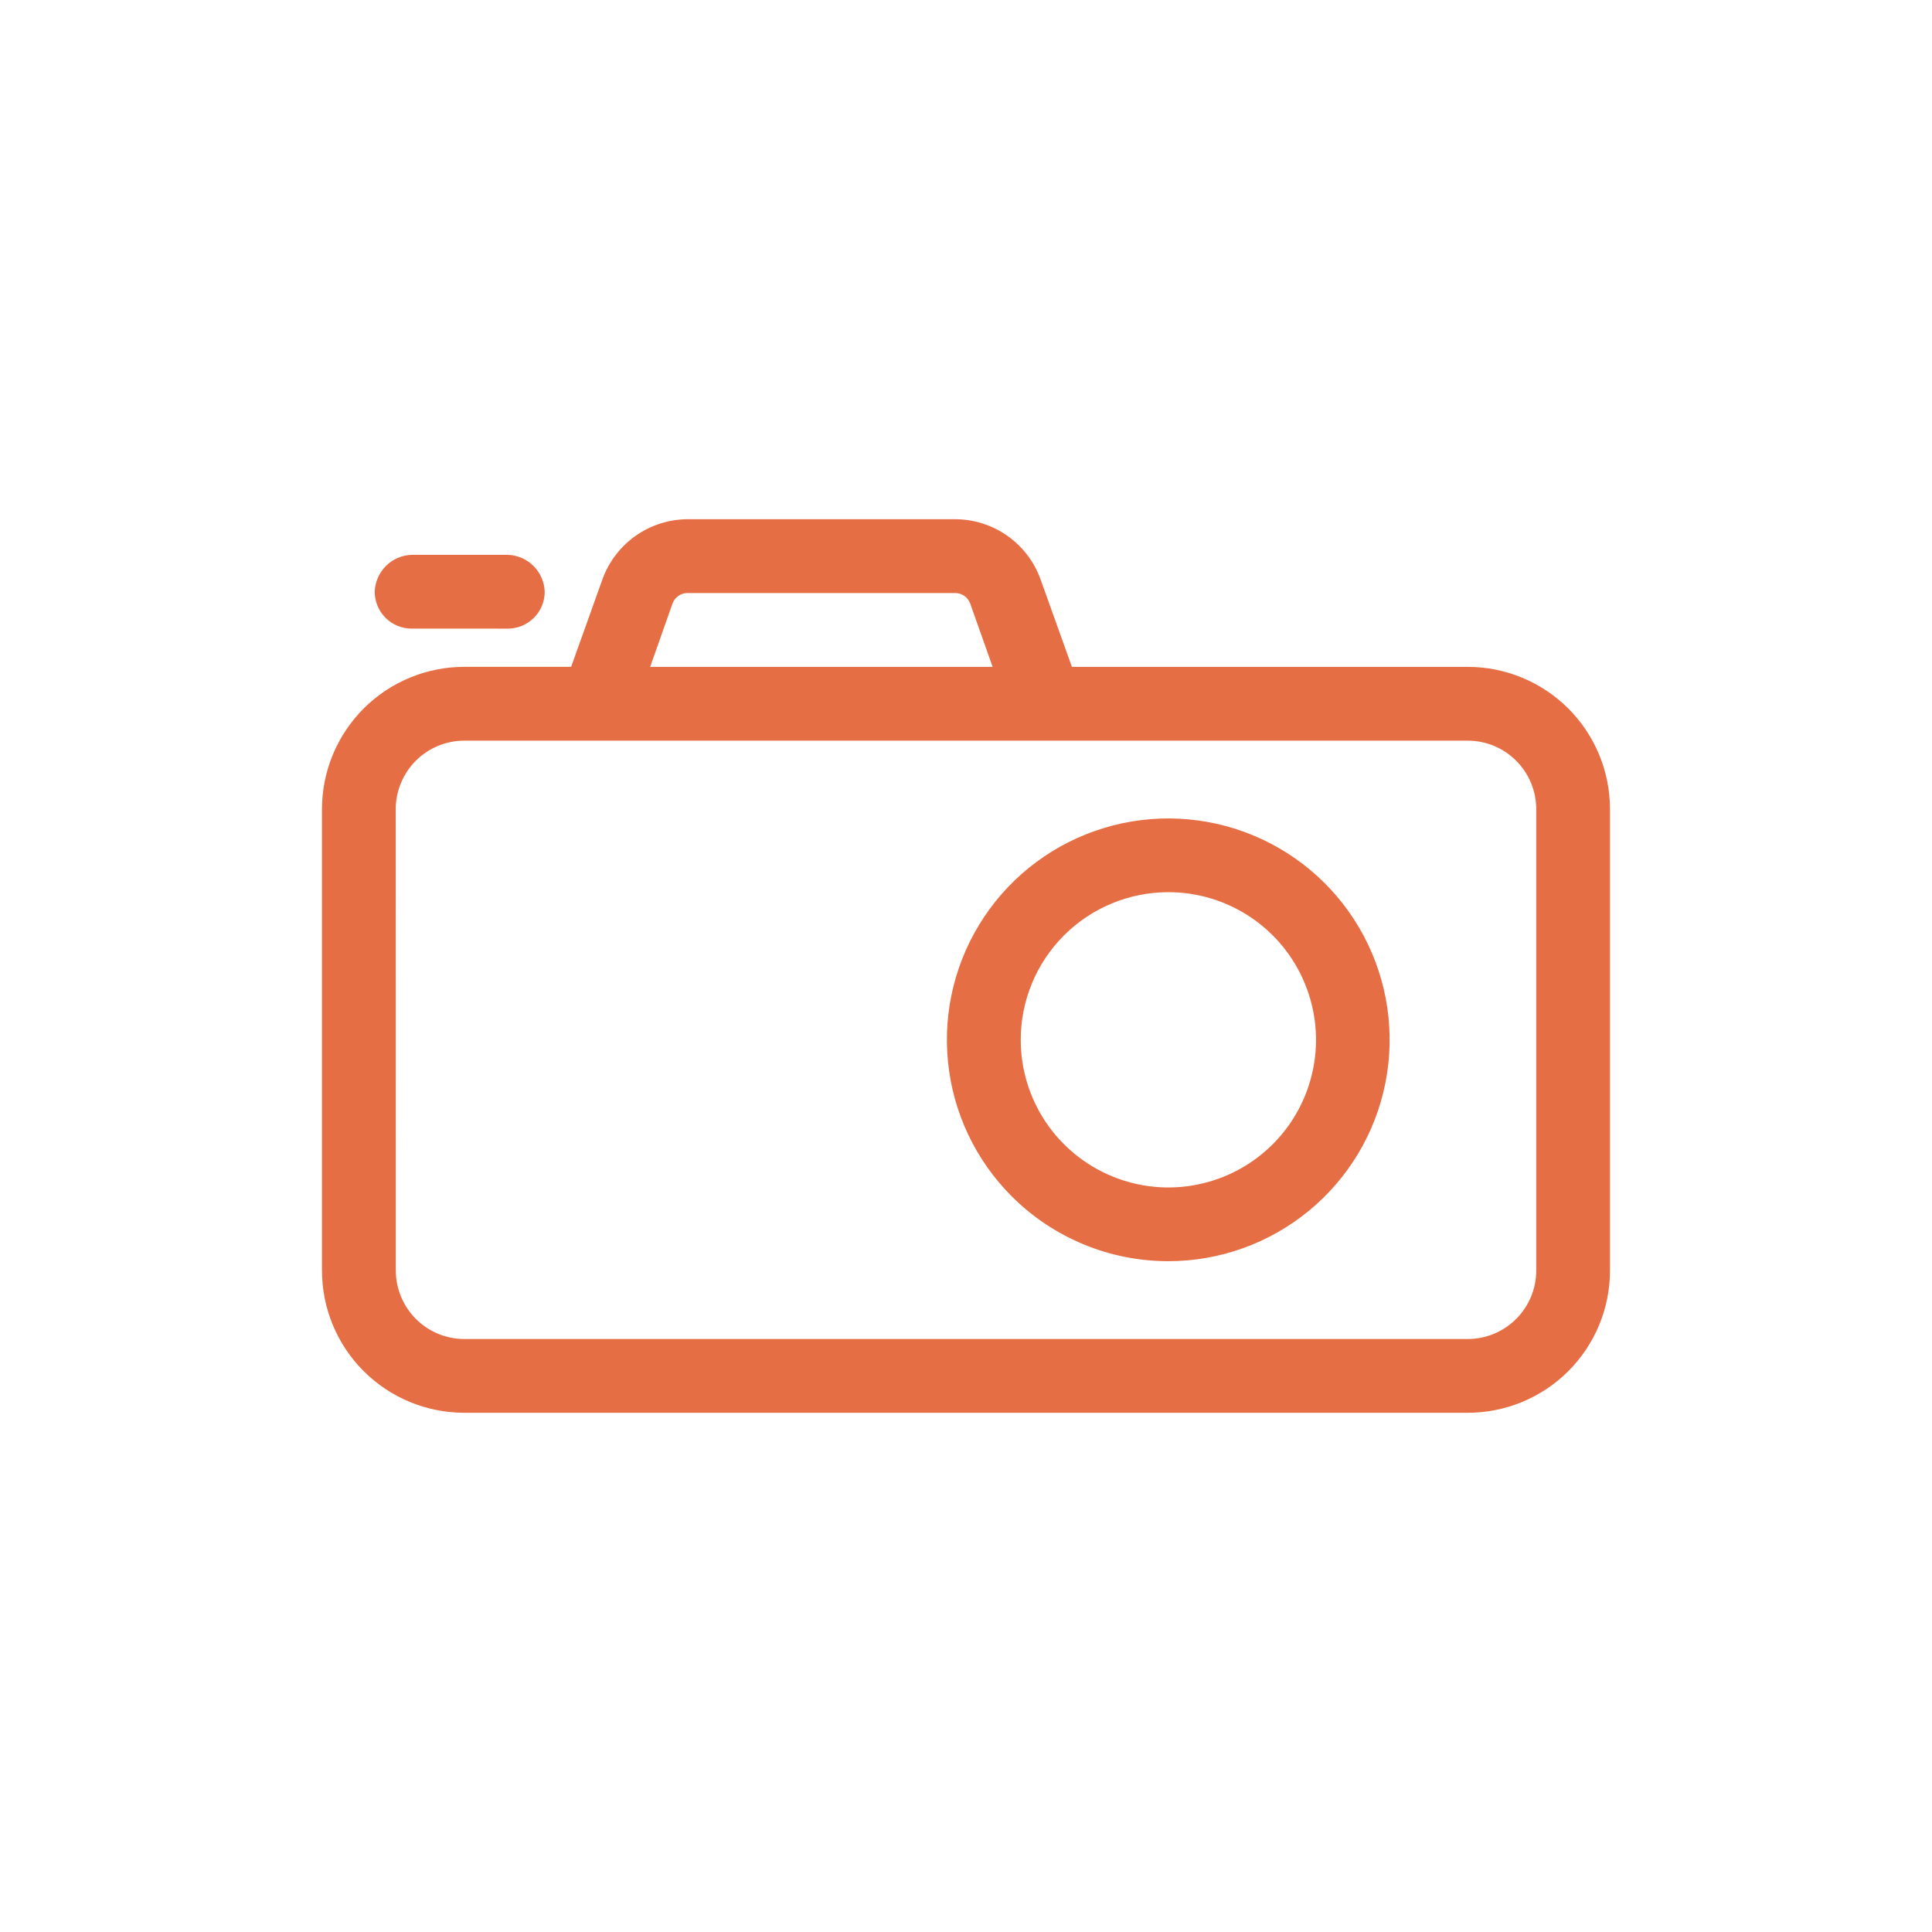 <svg width="72" height="72" viewBox="0 0 72 72" fill="none" xmlns="http://www.w3.org/2000/svg">
<path d="M11.999 30.157V47.347C11.999 48.043 12.136 48.733 12.402 49.376C12.669 50.02 13.059 50.605 13.552 51.097C14.044 51.59 14.629 51.98 15.273 52.247C15.916 52.513 16.606 52.65 17.302 52.65H54.697C55.394 52.65 56.083 52.513 56.727 52.247C57.37 51.98 57.955 51.59 58.448 51.097C58.94 50.605 59.331 50.02 59.597 49.376C59.864 48.733 60 48.043 60 47.347V30.157C60 29.461 59.863 28.771 59.597 28.127C59.331 27.484 58.94 26.899 58.448 26.406C57.955 25.913 57.37 25.523 56.727 25.256C56.083 24.989 55.394 24.852 54.697 24.852H39.947L38.768 21.561C38.53 20.918 38.101 20.362 37.54 19.967C36.978 19.572 36.31 19.357 35.624 19.35H25.606C24.92 19.357 24.252 19.572 23.69 19.966C23.129 20.361 22.701 20.917 22.462 21.56L21.284 24.851H17.305C16.608 24.851 15.918 24.988 15.274 25.255C14.63 25.521 14.045 25.912 13.552 26.405C13.06 26.898 12.669 27.483 12.402 28.127C12.136 28.77 11.999 29.46 11.999 30.157ZM25.062 22.494C25.102 22.383 25.175 22.285 25.271 22.215C25.367 22.145 25.482 22.105 25.601 22.101H35.618C35.737 22.105 35.852 22.145 35.948 22.215C36.044 22.285 36.117 22.383 36.157 22.494L36.992 24.852H24.23L25.062 22.494ZM14.748 30.157C14.748 29.822 14.814 29.49 14.943 29.18C15.071 28.87 15.259 28.588 15.496 28.351C15.733 28.113 16.015 27.925 16.325 27.797C16.635 27.668 16.967 27.602 17.302 27.602H54.697C55.033 27.602 55.365 27.668 55.675 27.797C55.985 27.925 56.266 28.113 56.503 28.351C56.741 28.588 56.929 28.87 57.057 29.18C57.185 29.49 57.251 29.822 57.251 30.157V47.347C57.251 48.024 56.982 48.674 56.503 49.153C56.024 49.632 55.374 49.901 54.697 49.901H17.305C16.627 49.901 15.978 49.632 15.499 49.153C15.02 48.674 14.751 48.024 14.751 47.347L14.748 30.157Z" fill="#E66E44"/>
<path d="M43.54 47.001C45.448 47.001 47.298 46.338 48.773 45.127C50.248 43.916 51.258 42.231 51.63 40.359C52.002 38.487 51.713 36.544 50.813 34.86C49.913 33.177 48.457 31.858 46.693 31.128C44.93 30.398 42.968 30.302 41.141 30.857C39.315 31.411 37.737 32.582 36.677 34.169C35.617 35.756 35.14 37.662 35.328 39.562C35.515 41.461 36.356 43.237 37.706 44.586C39.253 46.133 41.352 47.001 43.54 47.001ZM43.54 33.249C44.628 33.248 45.692 33.571 46.597 34.175C47.502 34.779 48.208 35.639 48.624 36.644C49.041 37.649 49.151 38.756 48.938 39.823C48.726 40.891 48.203 41.871 47.433 42.641C46.664 43.41 45.683 43.935 44.616 44.147C43.548 44.36 42.442 44.251 41.437 43.834C40.431 43.418 39.572 42.713 38.967 41.808C38.362 40.903 38.04 39.839 38.04 38.751C38.04 37.292 38.619 35.893 39.65 34.861C40.682 33.829 42.081 33.249 43.54 33.249Z" fill="#E66E44"/>
<path d="M18.925 23.427C19.289 23.427 19.639 23.283 19.897 23.025C20.155 22.768 20.3 22.418 20.3 22.054C20.288 21.693 20.14 21.349 19.884 21.094C19.629 20.838 19.286 20.689 18.925 20.677H15.34C14.979 20.689 14.636 20.837 14.38 21.093C14.125 21.349 13.976 21.692 13.964 22.053C13.965 22.417 14.11 22.766 14.367 23.024C14.624 23.281 14.974 23.426 15.338 23.426L18.925 23.427Z" fill="#E66E44"/>
</svg>
